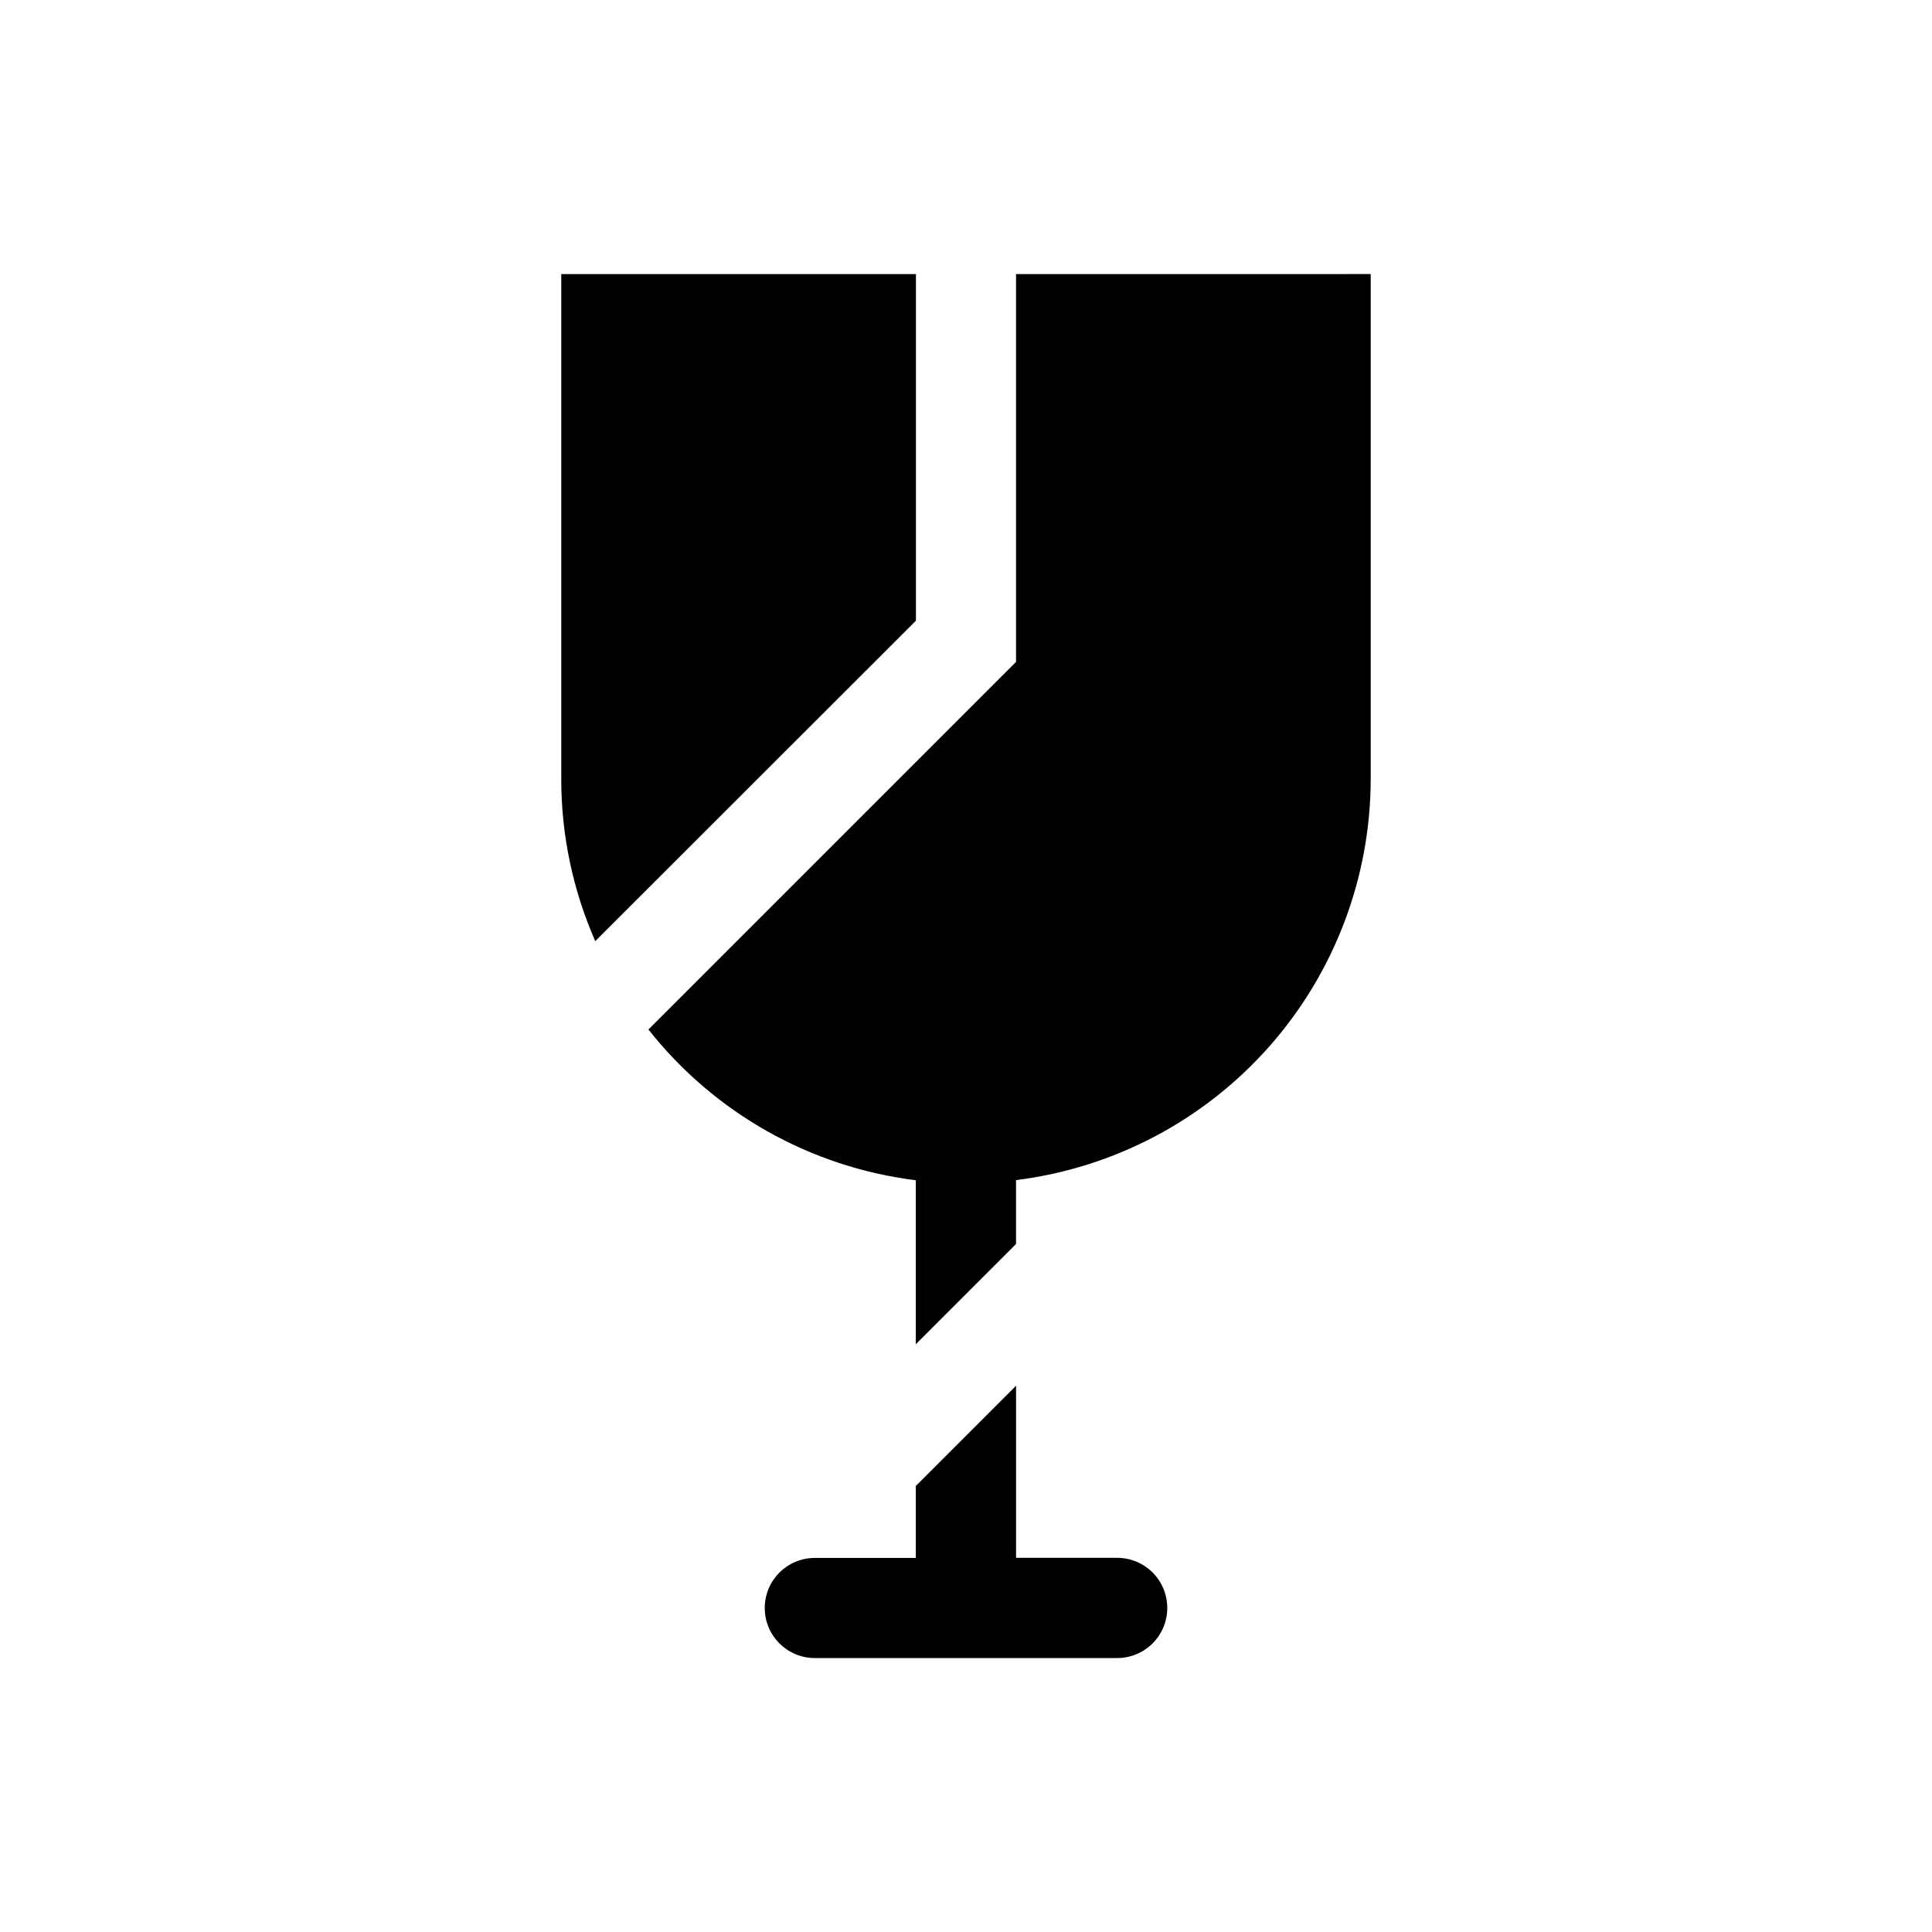 <?xml version="1.0" encoding="UTF-8"?>
<!-- Uploaded to: SVG Repo, www.svgrepo.com, Generator: SVG Repo Mixer Tools -->
<svg fill="#000000" width="800px" height="800px" version="1.1" viewBox="144 144 512 512" xmlns="http://www.w3.org/2000/svg">
 <g>
  <path d="m386.73 216.63h-93.992v133.75c-0.016 14.812 3.055 29.469 9.012 43.031l84.98-84.922z"/>
  <path d="m413.26 216.63v102.78l-97.418 97.418h0.004c17.441 22.117 42.895 36.469 70.848 39.953v43.453l26.566-26.566v-16.93c25.938-3.231 49.801-15.82 67.109-35.406 17.305-19.586 26.867-44.816 26.883-70.953v-133.75z"/>
  <path d="m440.07 556.84h-26.805v-45.602l-26.566 26.566v19.059l-26.766 0.004c-7.324 0-13.266 5.941-13.266 13.266 0 7.324 5.941 13.266 13.266 13.266h80.137c3.519 0 6.891-1.398 9.379-3.887 2.488-2.488 3.887-5.859 3.887-9.379 0.008-3.523-1.387-6.906-3.875-9.398s-5.867-3.894-9.391-3.894z"/>
 </g>
</svg>